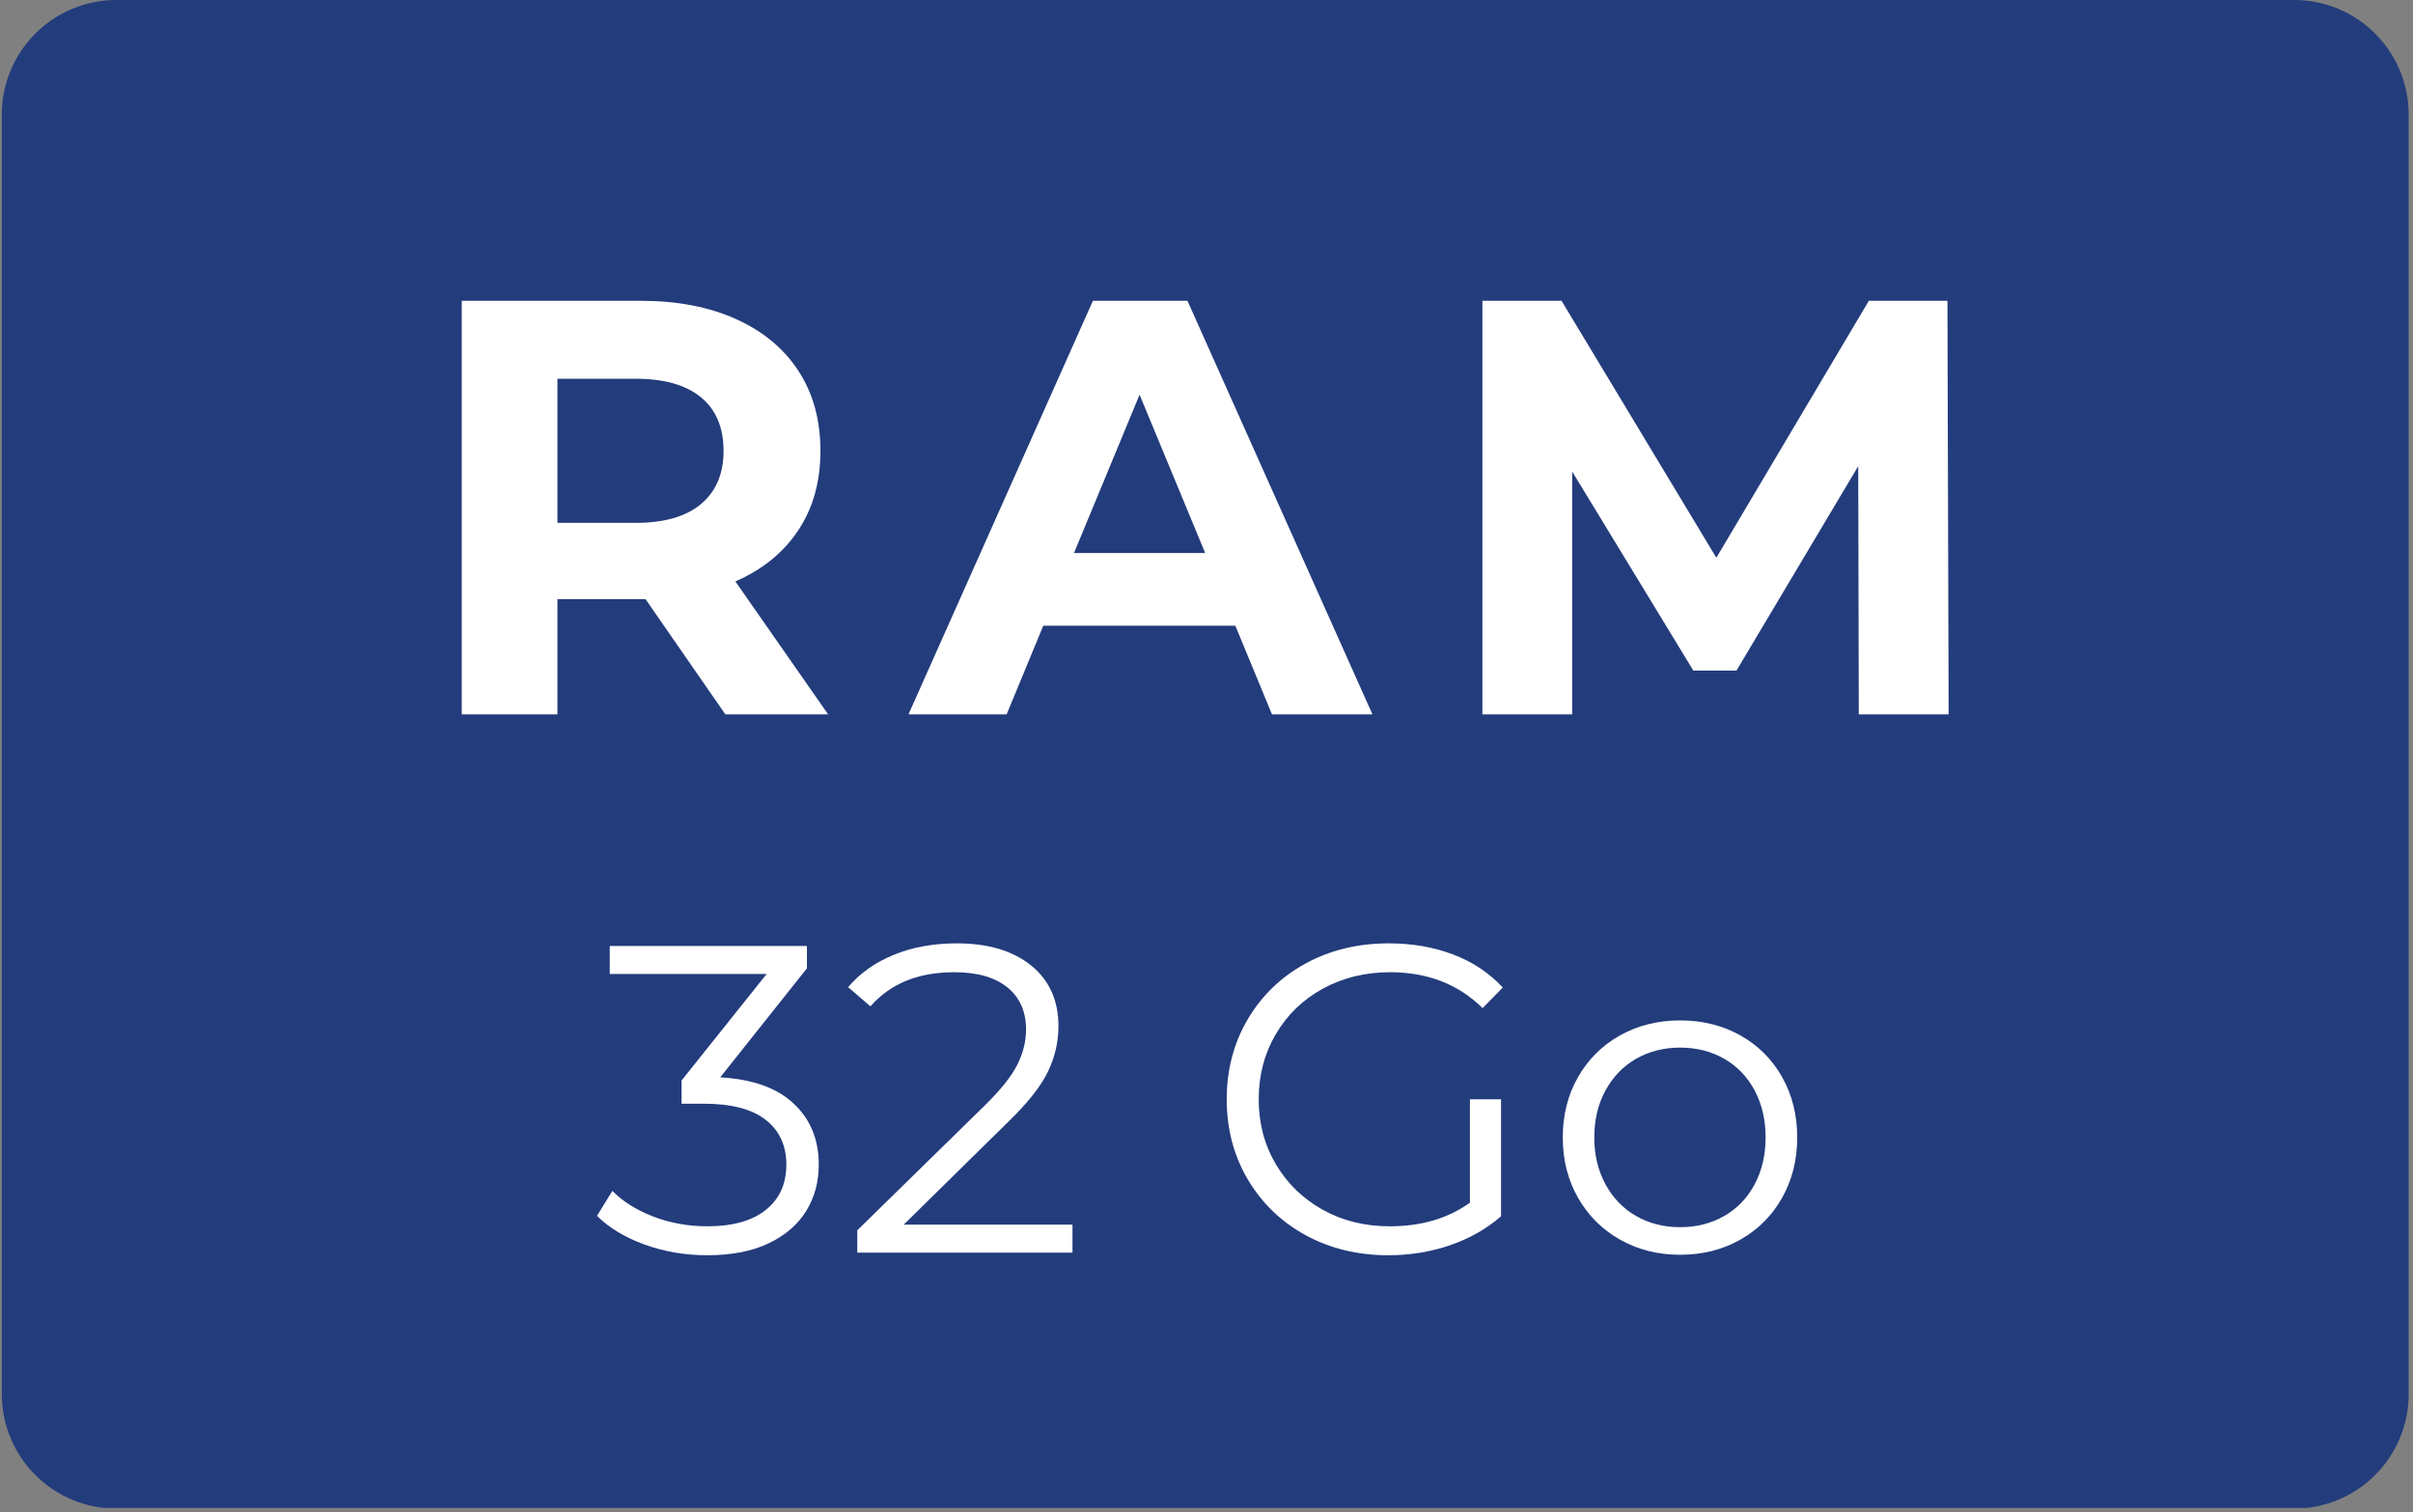<svg xmlns="http://www.w3.org/2000/svg" xmlns:xlink="http://www.w3.org/1999/xlink" width="630" zoomAndPan="magnify" viewBox="0 0 472.5 296.25" height="395" preserveAspectRatio="xMidYMid meet" version="1.0"><rect x="0" y="0" width="472.5" height="296.25" fill="#808080" stroke="none"/><defs><g/><clipPath id="d0f670b80a"><path d="M 0.348 0 L 471.652 0 L 471.652 295.352 L 0.348 295.352 Z M 0.348 0 " clip-rule="nonzero"/></clipPath><clipPath id="eb1c2df1b2"><path d="M 22.789 -0.004 L 449.211 -0.004 C 449.945 -0.004 450.68 0.035 451.41 0.105 C 452.141 0.176 452.867 0.285 453.59 0.43 C 454.309 0.57 455.023 0.75 455.727 0.965 C 456.43 1.176 457.121 1.426 457.801 1.707 C 458.477 1.988 459.141 2.301 459.789 2.648 C 460.438 2.992 461.07 3.371 461.68 3.781 C 462.289 4.188 462.879 4.625 463.449 5.094 C 464.016 5.559 464.562 6.051 465.082 6.57 C 465.602 7.09 466.094 7.633 466.559 8.203 C 467.027 8.77 467.465 9.359 467.871 9.973 C 468.281 10.582 468.656 11.211 469.004 11.859 C 469.352 12.508 469.664 13.172 469.945 13.852 C 470.227 14.531 470.473 15.223 470.688 15.926 C 470.902 16.629 471.078 17.34 471.223 18.062 C 471.367 18.781 471.473 19.508 471.547 20.242 C 471.617 20.973 471.652 21.707 471.652 22.441 L 471.652 273.055 C 471.652 273.793 471.617 274.523 471.547 275.258 C 471.473 275.988 471.367 276.715 471.223 277.434 C 471.078 278.156 470.902 278.867 470.688 279.57 C 470.473 280.273 470.227 280.965 469.945 281.645 C 469.664 282.324 469.352 282.988 469.004 283.637 C 468.656 284.285 468.281 284.914 467.871 285.523 C 467.465 286.137 467.027 286.727 466.559 287.293 C 466.094 287.863 465.602 288.406 465.082 288.926 C 464.562 289.445 464.016 289.938 463.449 290.406 C 462.879 290.871 462.289 291.309 461.68 291.719 C 461.07 292.125 460.438 292.504 459.789 292.848 C 459.141 293.195 458.477 293.508 457.801 293.789 C 457.121 294.07 456.43 294.32 455.727 294.531 C 455.023 294.746 454.309 294.926 453.59 295.066 C 452.867 295.211 452.141 295.32 451.41 295.391 C 450.68 295.465 449.945 295.5 449.211 295.5 L 22.789 295.5 C 22.055 295.5 21.32 295.465 20.59 295.391 C 19.859 295.32 19.133 295.211 18.41 295.066 C 17.691 294.926 16.98 294.746 16.277 294.531 C 15.57 294.32 14.879 294.07 14.203 293.789 C 13.523 293.508 12.859 293.195 12.211 292.848 C 11.562 292.504 10.934 292.125 10.32 291.719 C 9.711 291.309 9.121 290.871 8.551 290.406 C 7.984 289.938 7.441 289.445 6.922 288.926 C 6.402 288.406 5.906 287.863 5.441 287.293 C 4.977 286.727 4.539 286.137 4.129 285.523 C 3.723 284.914 3.344 284.285 2.996 283.637 C 2.652 282.988 2.336 282.324 2.055 281.645 C 1.773 280.965 1.527 280.273 1.312 279.57 C 1.102 278.867 0.922 278.156 0.777 277.434 C 0.637 276.715 0.527 275.988 0.457 275.258 C 0.383 274.523 0.348 273.793 0.348 273.055 L 0.348 22.441 C 0.348 21.707 0.383 20.973 0.457 20.242 C 0.527 19.508 0.637 18.781 0.777 18.062 C 0.922 17.34 1.102 16.629 1.312 15.926 C 1.527 15.223 1.773 14.531 2.055 13.852 C 2.336 13.172 2.652 12.508 2.996 11.859 C 3.344 11.211 3.723 10.582 4.129 9.973 C 4.539 9.359 4.977 8.77 5.441 8.203 C 5.906 7.633 6.402 7.09 6.922 6.57 C 7.441 6.051 7.984 5.559 8.551 5.094 C 9.121 4.625 9.711 4.188 10.32 3.781 C 10.934 3.371 11.562 2.992 12.211 2.648 C 12.859 2.301 13.523 1.988 14.203 1.707 C 14.879 1.426 15.57 1.176 16.277 0.965 C 16.98 0.75 17.691 0.57 18.41 0.43 C 19.133 0.285 19.859 0.176 20.59 0.105 C 21.32 0.035 22.055 -0.004 22.789 -0.004 Z M 22.789 -0.004 " clip-rule="nonzero"/></clipPath></defs><g clip-path="url(#d0f670b80a)"><g clip-path="url(#eb1c2df1b2)"><path fill="#233c7c" d="M 0.348 295.352 L 0.348 0 L 471.652 0 L 471.652 295.352 Z M 0.348 295.352 " fill-opacity="1" fill-rule="nonzero"/></g></g><path fill="#233c7c" d="M 50.695 129.98 L 50.695 22.441 L 137.477 22.441 C 141.164 22.418 144.785 23.398 147.949 25.285 C 151.082 27.125 153.707 29.719 155.578 32.84 C 157.473 35.973 158.461 39.57 158.422 43.238 L 158.422 72.266 C 158.445 75.953 157.465 79.574 155.578 82.738 C 153.738 85.879 151.105 88.484 147.949 90.293 C 144.77 92.133 141.148 93.09 137.477 93.062 L 70.445 93.211 L 70.445 130.02 Z M 72.238 73.125 L 136.578 73.125 C 137.062 73.125 137.535 72.977 137.926 72.676 C 138.312 72.398 138.539 71.949 138.523 71.48 L 138.523 43.949 C 138.523 43.453 138.305 42.992 137.926 42.676 C 137.559 42.34 137.078 42.152 136.578 42.152 L 72.238 42.152 C 71.254 42.152 70.453 42.945 70.445 43.934 C 70.445 43.934 70.445 43.941 70.445 43.949 L 70.445 71.48 C 70.43 71.934 70.617 72.375 70.969 72.676 C 71.32 72.977 71.777 73.141 72.238 73.125 Z M 136.578 129.98 L 104.109 91.266 L 129.992 91.266 L 158.121 124.48 L 158.121 130.02 Z M 136.578 129.98 " fill-opacity="1" fill-rule="nonzero"/><path fill="#233c7c" d="M 174.43 43.051 C 174.395 39.387 175.383 35.785 177.273 32.652 C 179.129 29.547 181.727 26.953 184.832 25.098 C 187.965 23.203 191.562 22.215 195.23 22.254 L 261.211 22.254 C 264.898 22.23 268.52 23.211 271.684 25.098 C 274.82 26.938 277.445 29.531 279.316 32.652 C 281.207 35.785 282.195 39.387 282.16 43.051 L 282.16 129.98 L 262.258 129.98 L 262.258 93.773 L 194.18 93.773 L 194.18 129.98 L 174.43 129.98 Z M 262.258 74.059 L 262.258 43.949 C 262.258 43.453 262.043 42.992 261.66 42.676 C 261.293 42.34 260.816 42.152 260.312 42.152 L 195.977 42.152 C 194.988 42.152 194.188 42.945 194.18 43.934 C 194.18 43.934 194.18 43.941 194.18 43.949 L 194.18 74.059 Z M 262.258 74.059 " fill-opacity="1" fill-rule="nonzero"/><path fill="#233c7c" d="M 299.215 129.98 L 299.215 22.254 L 320.91 22.254 L 359.961 68.824 L 398.863 22.289 L 420.707 22.289 L 420.707 130.02 L 400.809 130.02 L 400.809 50.98 L 359.961 99.609 L 318.965 51.129 L 318.965 129.98 Z M 299.215 129.98 " fill-opacity="1" fill-rule="nonzero"/><path fill="#233c7c" d="M 171.125 259.117 L 171.125 237.336 L 115.465 237.336 L 115.465 223.449 L 171.484 172.938 L 185.367 172.938 L 185.367 223.008 L 197.816 223.008 L 197.816 237.371 L 185.367 237.371 L 185.367 259.156 Z M 137.133 223.008 L 171.125 223.008 L 171.125 194.281 Z M 137.133 223.008 " fill-opacity="1" fill-rule="nonzero"/><path fill="#233c7c" d="M 255.211 259.117 C 246.348 259.18 239.113 252.035 239.055 243.168 C 239.055 243.102 239.055 243.027 239.055 242.961 L 239.055 189.098 C 238.992 180.23 246.137 172.996 255.004 172.938 C 255.07 172.938 255.145 172.938 255.211 172.938 L 309.074 172.938 C 311.918 172.906 314.707 173.648 317.156 175.09 C 319.578 176.52 321.59 178.531 323.02 180.957 C 324.5 183.41 325.281 186.23 325.266 189.098 L 325.266 194.961 L 310.75 194.961 L 310.75 189.574 C 310.707 188.406 309.766 187.465 308.598 187.422 L 255.57 187.422 C 254.402 187.465 253.461 188.406 253.418 189.574 L 253.418 242.457 C 253.461 243.625 254.402 244.566 255.57 244.613 L 308.598 244.613 C 309.766 244.566 310.707 243.625 310.75 242.457 L 310.75 225.605 L 290.883 225.605 L 290.883 211.121 L 325.234 211.121 L 325.234 242.961 C 325.25 245.824 324.473 248.645 322.992 251.098 C 321.57 253.523 319.551 255.543 317.125 256.965 C 314.68 258.41 311.887 259.148 309.047 259.117 Z M 255.211 259.117 " fill-opacity="1" fill-rule="nonzero"/><path fill="#233c7c" d="M 350.656 259.117 C 341.789 259.18 334.555 252.035 334.496 243.168 C 334.496 243.102 334.496 243.027 334.496 242.961 L 334.496 189.098 C 334.438 180.23 341.582 172.996 350.445 172.938 C 350.512 172.938 350.59 172.938 350.656 172.938 L 404.52 172.938 C 407.363 172.922 410.152 173.68 412.598 175.129 C 415.016 176.559 417.035 178.578 418.465 180.996 C 419.945 183.449 420.723 186.27 420.707 189.133 L 420.707 242.996 C 420.723 245.863 419.945 248.684 418.465 251.137 C 417.035 253.559 415.023 255.574 412.598 257 C 410.152 258.438 407.355 259.188 404.52 259.156 Z M 351.016 244.637 L 404.039 244.637 C 405.207 244.574 406.137 243.625 406.164 242.457 L 406.164 189.574 C 406.121 188.406 405.176 187.465 404.012 187.422 L 351.016 187.422 C 349.848 187.465 348.906 188.406 348.859 189.574 L 348.859 242.457 C 348.906 243.625 349.848 244.566 351.016 244.613 Z M 351.016 244.637 " fill-opacity="1" fill-rule="nonzero"/><path fill="#233c7c" d="M 18.375 259.09 L 18.375 226.172 C 18.332 220.465 21.375 215.176 26.336 212.348 C 28.797 210.949 31.59 210.223 34.414 210.254 L 87.68 210.254 C 88.25 210.254 88.789 210.012 89.176 209.594 C 89.609 209.168 89.852 208.586 89.836 207.977 L 89.836 189.426 C 89.852 188.82 89.609 188.234 89.176 187.809 C 88.789 187.398 88.25 187.16 87.68 187.152 L 34.895 187.152 C 34.289 187.145 33.707 187.383 33.277 187.809 C 32.844 188.234 32.605 188.82 32.621 189.426 L 32.621 194.66 L 18.406 194.66 L 18.406 188.918 C 18.375 186.082 19.125 183.285 20.562 180.836 C 21.969 178.465 23.957 176.492 26.336 175.098 C 28.781 173.656 31.574 172.914 34.414 172.945 L 88.039 172.945 C 90.859 172.906 93.637 173.656 96.059 175.098 C 98.445 176.527 100.438 178.52 101.863 180.906 C 103.348 183.336 104.125 186.133 104.109 188.984 L 104.109 208.496 C 104.133 211.344 103.355 214.145 101.863 216.574 C 100.43 218.969 98.438 220.98 96.059 222.438 C 93.652 223.93 90.875 224.707 88.039 224.684 L 34.926 224.684 C 34.32 224.676 33.734 224.914 33.309 225.344 C 32.891 225.73 32.656 226.27 32.652 226.84 L 32.652 242.637 C 32.637 243.242 32.875 243.828 33.309 244.254 C 33.734 244.688 34.32 244.926 34.926 244.914 L 104.109 244.914 L 104.109 259.125 Z M 18.375 259.09 " fill-opacity="1" fill-rule="nonzero"/><g fill="#ffffff" fill-opacity="1"><g transform="translate(80.81, 139.919)"><g><path d="M 61.219 0 L 45.594 -22.562 L 28.344 -22.562 L 28.344 0 L 9.609 0 L 9.609 -81 L 44.672 -81 C 51.836 -81 58.062 -79.801 63.344 -77.406 C 68.633 -75.02 72.707 -71.629 75.562 -67.234 C 78.414 -62.836 79.844 -57.629 79.844 -51.609 C 79.844 -45.586 78.395 -40.398 75.5 -36.047 C 72.613 -31.691 68.508 -28.352 63.188 -26.031 L 81.344 0 Z M 60.875 -51.609 C 60.875 -56.16 59.406 -59.648 56.469 -62.078 C 53.539 -64.516 49.258 -65.734 43.625 -65.734 L 28.344 -65.734 L 28.344 -37.5 L 43.625 -37.5 C 49.258 -37.5 53.539 -38.734 56.469 -41.203 C 59.406 -43.672 60.875 -47.141 60.875 -51.609 Z M 60.875 -51.609 "/></g></g></g><g fill="#ffffff" fill-opacity="1"><g transform="translate(178.944, 139.919)"><g><path d="M 62.953 -17.359 L 25.344 -17.359 L 18.172 0 L -1.047 0 L 35.062 -81 L 53.578 -81 L 89.797 0 L 70.125 0 Z M 57.047 -31.594 L 44.203 -62.609 L 31.359 -31.594 Z M 57.047 -31.594 "/></g></g></g><g fill="#ffffff" fill-opacity="1"><g transform="translate(280.664, 139.919)"><g><path d="M 83.312 0 L 83.203 -48.609 L 59.359 -8.562 L 50.922 -8.562 L 27.188 -47.562 L 27.188 0 L 9.609 0 L 9.609 -81 L 25.109 -81 L 55.422 -30.672 L 85.281 -81 L 100.672 -81 L 100.906 0 Z M 83.312 0 "/></g></g></g><g fill="#ffffff" fill-opacity="1"><g transform="translate(116.135, 245.357)"><g><path d="M 24.891 -34.328 C 31.18 -33.984 35.969 -32.281 39.25 -29.219 C 42.539 -26.156 44.188 -22.164 44.188 -17.25 C 44.188 -13.812 43.359 -10.766 41.703 -8.109 C 40.047 -5.453 37.586 -3.348 34.328 -1.797 C 31.066 -0.254 27.086 0.516 22.391 0.516 C 18.047 0.516 13.941 -0.18 10.078 -1.578 C 6.223 -2.984 3.117 -4.859 0.766 -7.203 L 3.781 -12.094 C 5.781 -10.039 8.438 -8.367 11.75 -7.078 C 15.07 -5.797 18.617 -5.156 22.391 -5.156 C 27.316 -5.156 31.125 -6.223 33.812 -8.359 C 36.5 -10.504 37.844 -13.469 37.844 -17.25 C 37.844 -20.969 36.5 -23.883 33.812 -26 C 31.125 -28.113 27.062 -29.172 21.625 -29.172 L 17.328 -29.172 L 17.328 -33.719 L 33.984 -54.578 L 3.266 -54.578 L 3.266 -60.062 L 41.875 -60.062 L 41.875 -55.688 Z M 24.891 -34.328 "/></g></g></g><g fill="#ffffff" fill-opacity="1"><g transform="translate(164.525, 245.357)"><g><path d="M 45.484 -5.484 L 45.484 0 L 3.344 0 L 3.344 -4.375 L 28.312 -28.828 C 31.457 -31.922 33.586 -34.598 34.703 -36.859 C 35.828 -39.117 36.391 -41.391 36.391 -43.672 C 36.391 -47.223 35.172 -49.984 32.734 -51.953 C 30.305 -53.93 26.832 -54.922 22.312 -54.922 C 15.27 -54.922 9.805 -52.691 5.922 -48.234 L 1.547 -52 C 3.891 -54.75 6.879 -56.863 10.516 -58.344 C 14.148 -59.832 18.254 -60.578 22.828 -60.578 C 28.953 -60.578 33.801 -59.133 37.375 -56.25 C 40.945 -53.363 42.734 -49.398 42.734 -44.359 C 42.734 -41.273 42.047 -38.301 40.672 -35.438 C 39.297 -32.582 36.691 -29.297 32.859 -25.578 L 12.438 -5.484 Z M 45.484 -5.484 "/></g></g></g><g fill="#ffffff" fill-opacity="1"><g transform="translate(213.259, 245.357)"><g/></g></g><g fill="#ffffff" fill-opacity="1"><g transform="translate(235.738, 245.357)"><g><path d="M 52.094 -30.031 L 58.188 -30.031 L 58.188 -7.125 C 55.375 -4.664 52.051 -2.773 48.219 -1.453 C 44.395 -0.141 40.363 0.516 36.125 0.516 C 30.113 0.516 24.707 -0.797 19.906 -3.422 C 15.102 -6.055 11.328 -9.707 8.578 -14.375 C 5.836 -19.039 4.469 -24.258 4.469 -30.031 C 4.469 -35.812 5.836 -41.031 8.578 -45.688 C 11.328 -50.352 15.102 -54 19.906 -56.625 C 24.707 -59.258 30.145 -60.578 36.219 -60.578 C 40.789 -60.578 44.992 -59.848 48.828 -58.391 C 52.66 -56.93 55.895 -54.773 58.531 -51.922 L 54.578 -47.891 C 49.828 -52.578 43.789 -54.922 36.469 -54.922 C 31.602 -54.922 27.211 -53.848 23.297 -51.703 C 19.379 -49.555 16.305 -46.582 14.078 -42.781 C 11.848 -38.977 10.734 -34.727 10.734 -30.031 C 10.734 -25.344 11.848 -21.109 14.078 -17.328 C 16.305 -13.555 19.363 -10.582 23.25 -8.406 C 27.145 -6.238 31.523 -5.156 36.391 -5.156 C 42.566 -5.156 47.801 -6.695 52.094 -9.781 Z M 52.094 -30.031 "/></g></g></g><g fill="#ffffff" fill-opacity="1"><g transform="translate(302.06, 245.357)"><g><path d="M 26.938 0.422 C 22.594 0.422 18.676 -0.562 15.188 -2.531 C 11.695 -4.5 8.953 -7.227 6.953 -10.719 C 4.953 -14.219 3.953 -18.164 3.953 -22.562 C 3.953 -26.969 4.953 -30.914 6.953 -34.406 C 8.953 -37.895 11.695 -40.613 15.188 -42.562 C 18.676 -44.508 22.594 -45.484 26.938 -45.484 C 31.289 -45.484 35.211 -44.508 38.703 -42.562 C 42.191 -40.613 44.922 -37.895 46.891 -34.406 C 48.867 -30.914 49.859 -26.969 49.859 -22.562 C 49.859 -18.164 48.867 -14.219 46.891 -10.719 C 44.922 -7.227 42.191 -4.5 38.703 -2.531 C 35.211 -0.562 31.289 0.422 26.938 0.422 Z M 26.938 -4.984 C 30.145 -4.984 33.02 -5.711 35.562 -7.172 C 38.113 -8.629 40.102 -10.703 41.531 -13.391 C 42.957 -16.078 43.672 -19.133 43.672 -22.562 C 43.672 -26 42.957 -29.062 41.531 -31.75 C 40.102 -34.438 38.113 -36.508 35.562 -37.969 C 33.02 -39.426 30.145 -40.156 26.938 -40.156 C 23.738 -40.156 20.863 -39.426 18.312 -37.969 C 15.77 -36.508 13.77 -34.438 12.312 -31.75 C 10.852 -29.062 10.125 -26 10.125 -22.562 C 10.125 -19.133 10.852 -16.078 12.312 -13.391 C 13.77 -10.703 15.77 -8.629 18.312 -7.172 C 20.863 -5.711 23.738 -4.984 26.938 -4.984 Z M 26.938 -4.984 "/></g></g></g></svg>
